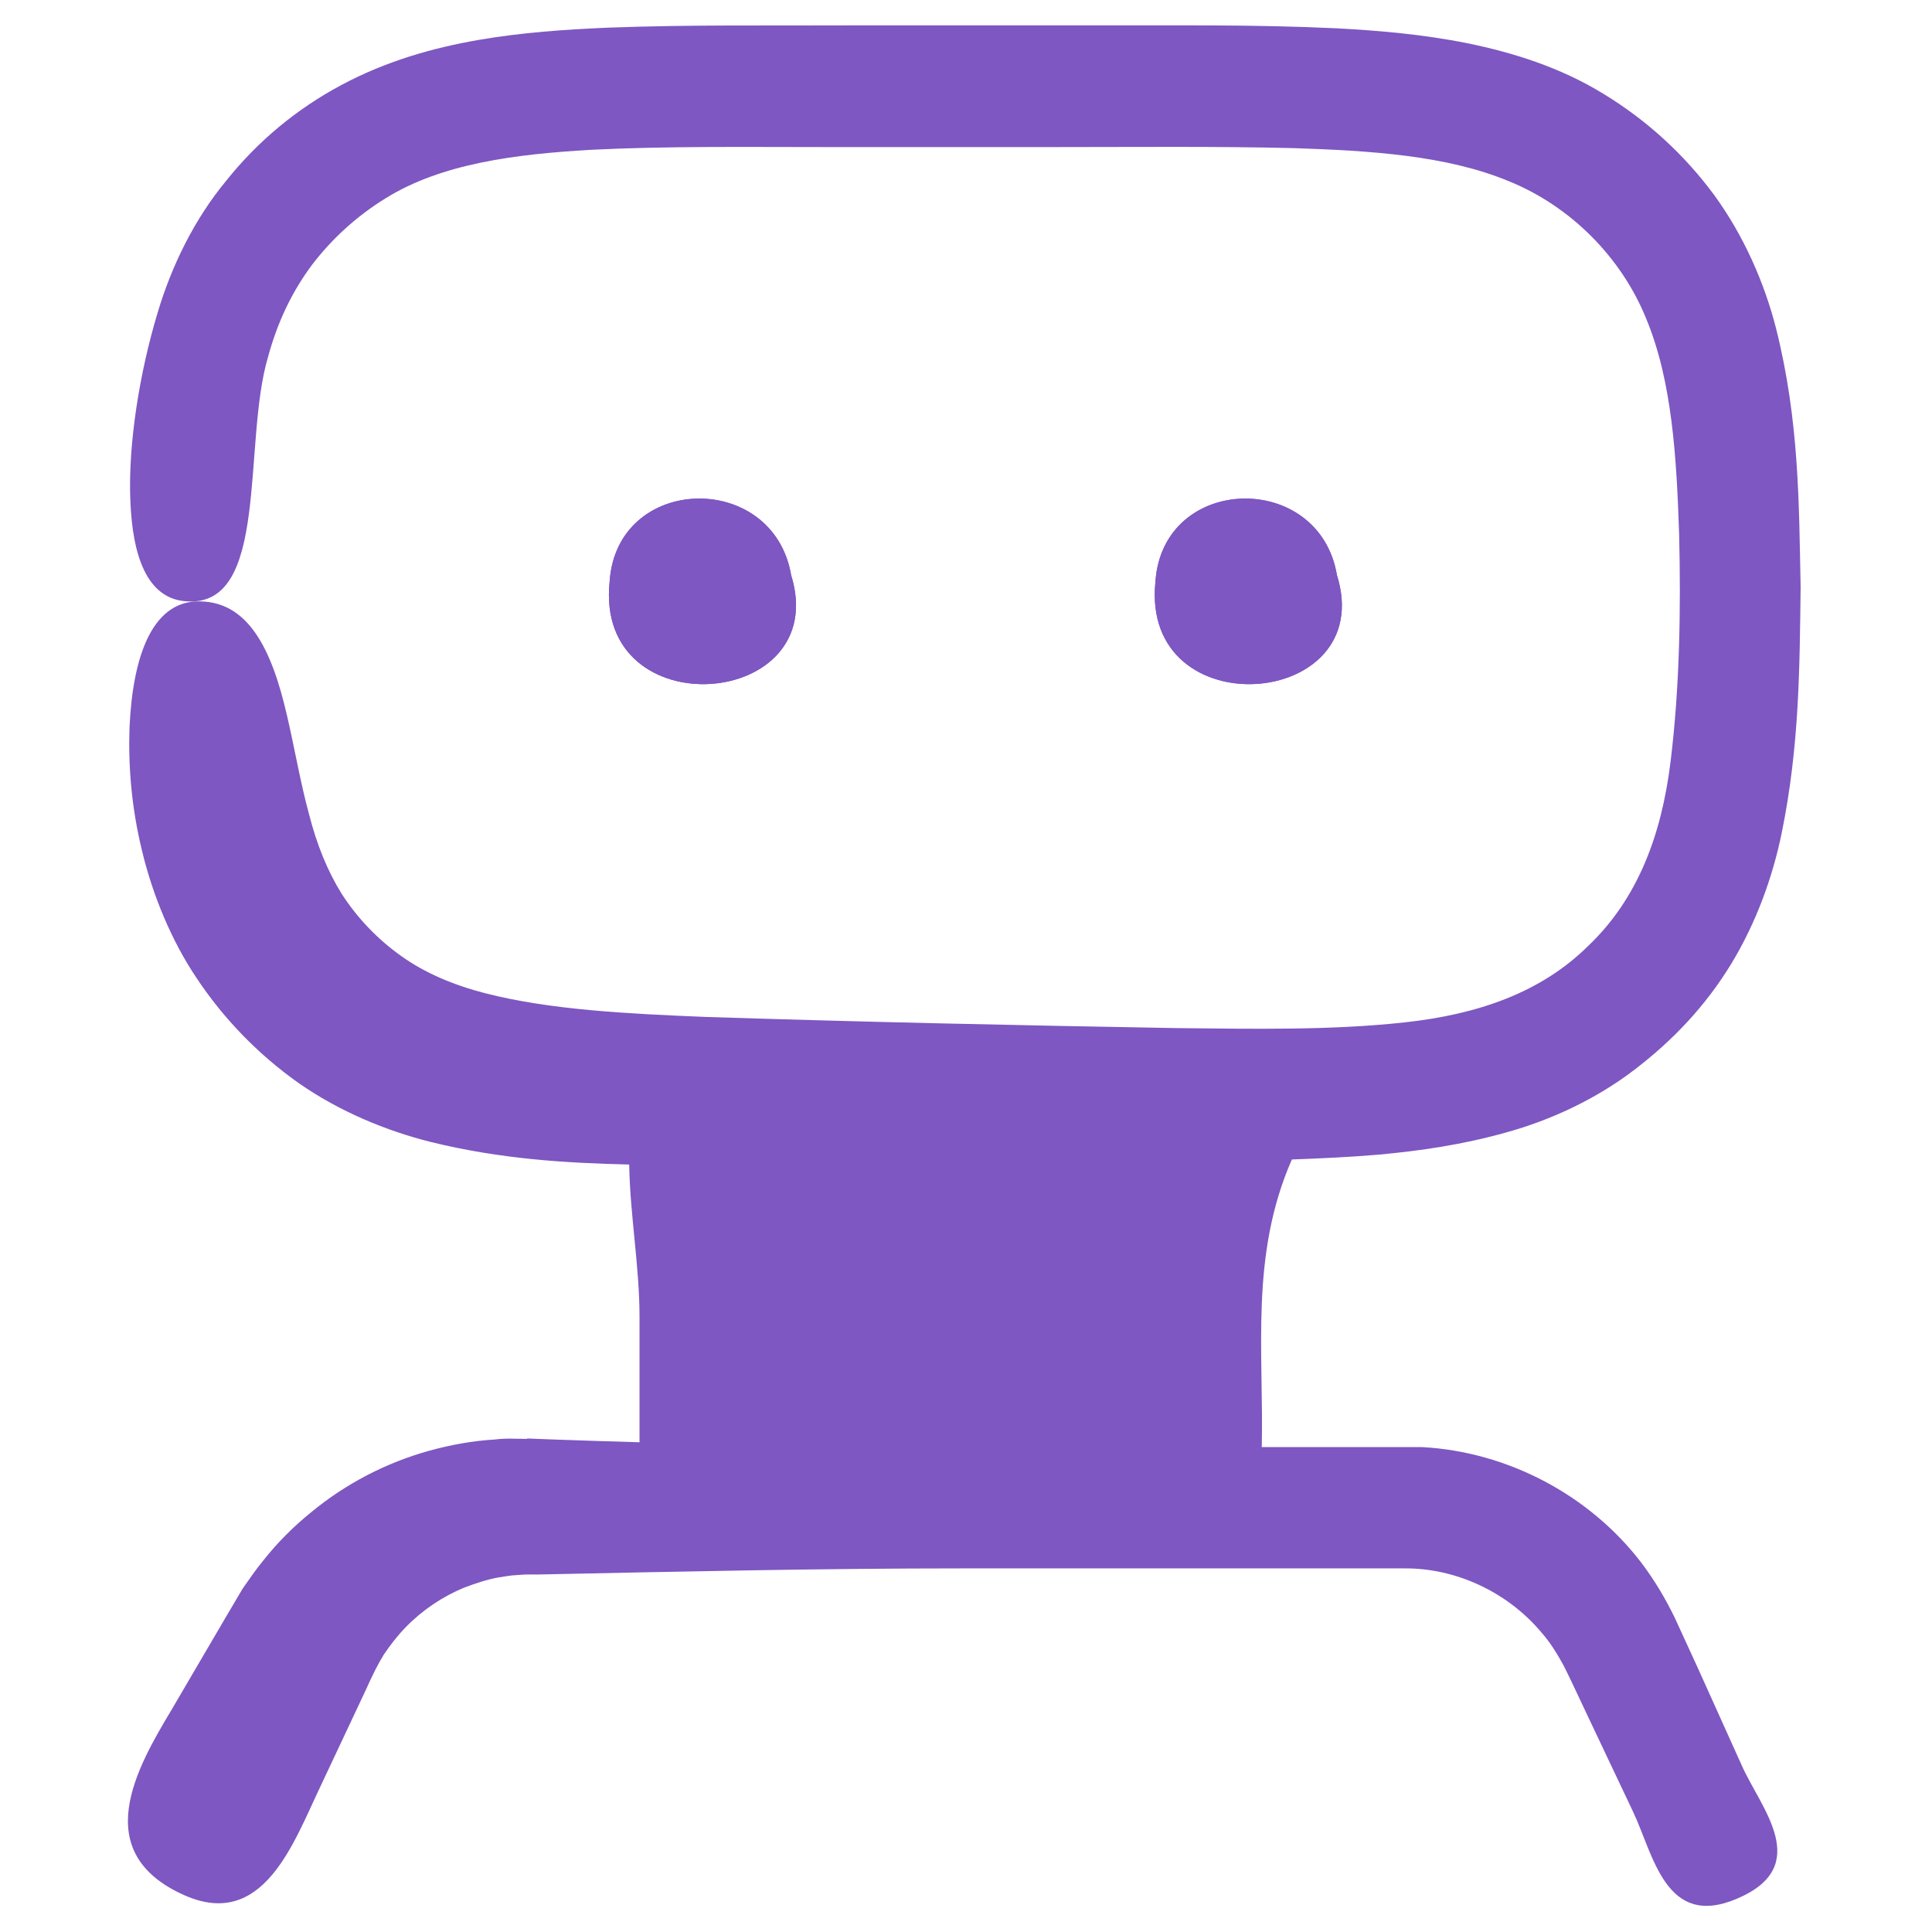 <svg xmlns="http://www.w3.org/2000/svg" viewBox="0 0 500 500">
  <g style="transform-origin: 233.719px 233.426px;"
    transform="matrix(1.548, 0, 0, 1.548, 16.678, 16.574)">
    <g style="" transform="matrix(0.859, 0, 0, 0.859, -507.33, 70.76)">
      <g style="" transform="matrix(1.18, 0, 0, 1.18, -132.621, -55.502)">
        <path id="svg_6" style="fill: rgb(126, 87, 194);"
          d="M 770.834 285.513 C 769.167 285.513 767.256 285.374 765.485 285.618 C 761.838 285.826 758.295 286.486 754.718 287.458 C 747.598 289.438 740.964 292.876 735.234 297.599 C 732.316 299.961 729.642 302.635 727.315 305.587 C 726.099 307.046 725.057 308.609 723.946 310.172 L 721.237 314.757 L 712.207 330.176 C 706.475 339.726 698.418 353.689 714.29 360.772 C 727.315 366.573 732.316 352.126 736.727 342.887 L 744.16 327.085 C 745.548 324.029 746.14 322.848 747.215 321.076 C 748.292 319.479 749.474 317.951 750.828 316.562 C 753.572 313.749 756.871 311.526 760.484 310.033 C 762.359 309.338 764.165 308.713 766.11 308.366 C 767.117 308.226 768.055 308.019 769.028 307.984 L 770.521 307.88 L 772.709 307.88 C 795.979 307.393 819.249 306.872 842.519 306.872 L 915.525 306.872 C 924.104 306.803 932.579 310.831 938.101 317.395 C 939.525 318.993 940.636 320.799 941.678 322.674 C 942.096 323.438 942.79 324.932 943.45 326.286 L 945.395 330.419 L 953.21 346.916 C 956.648 354.14 958.592 366.365 970.366 361.364 C 983.078 355.98 974.292 346.395 971.2 339.414 L 963.872 323.161 L 960.12 314.998 C 958.592 311.839 956.786 308.818 954.668 306.004 C 946.124 294.786 932.579 287.632 918.478 286.868 L 892.012 286.868 C 892.359 271.066 890.032 255.229 896.979 239.426 C 901.702 239.253 906.461 239.044 911.323 238.627 C 918.13 238.002 925.146 236.995 932.405 234.946 C 939.664 232.933 947.132 229.494 953.522 224.597 C 959.878 219.735 965.261 214.038 969.463 207.128 C 973.631 200.252 976.306 192.716 977.765 185.595 C 980.717 171.148 980.717 158.193 980.89 145.066 C 980.612 131.382 980.682 117.698 976.862 102.452 C 974.951 94.915 971.548 87.101 966.616 80.329 C 961.684 73.66 955.502 68 948.416 63.694 C 941.262 59.283 933.412 56.851 925.945 55.323 C 918.512 53.829 911.323 53.239 904.376 52.857 C 890.484 52.197 877.251 52.406 864.019 52.371 L 824.286 52.371 C 811.053 52.44 797.855 52.232 784.031 52.753 C 777.12 53.065 770.035 53.517 762.671 54.802 C 755.309 56.087 747.528 58.275 740.166 62.234 C 732.871 66.125 726.412 71.472 721.237 77.967 C 715.922 84.357 712.172 92.136 709.914 99.708 C 706.893 109.71 705.017 121.518 705.399 130.723 C 705.746 139.891 708.143 146.872 714.533 147.358 C 728.461 148.539 723.842 121.415 728.114 107.037 C 729.642 101.41 732.003 96.408 735.268 91.997 C 738.603 87.588 742.736 83.837 747.459 80.919 C 756.697 75.154 768.854 73.626 781.322 72.896 C 793.86 72.271 806.78 72.444 819.736 72.444 L 858.6 72.444 C 871.555 72.444 884.579 72.306 897.257 72.618 C 909.865 73.036 922.472 73.8 932.753 78.072 C 942.894 82.17 951.334 90.609 955.432 100.785 C 959.704 111.066 960.433 123.707 960.85 136.313 C 961.163 148.886 960.919 161.875 959.426 173.891 C 957.933 186.012 953.974 196.431 945.95 204.106 C 938.101 211.921 927.647 215.498 915.56 216.817 C 903.543 218.137 890.692 217.894 877.807 217.755 C 851.967 217.304 825.953 216.747 800.216 215.914 C 787.505 215.393 774.723 214.768 763.992 212.025 C 758.608 210.636 753.988 208.656 750.133 205.912 C 746.209 203.134 742.875 199.66 740.27 195.632 C 737.977 191.951 736.171 187.61 734.851 182.4 C 733.463 177.33 732.49 171.565 731.239 166.216 C 728.773 155.484 724.884 146.976 716.131 147.393 C 709.045 147.775 705.781 156.283 705.26 168.265 C 705.052 174.273 705.538 181.254 707.344 188.582 C 709.08 195.84 712.207 203.377 716.27 209.42 C 720.751 216.192 726.481 222.096 733.15 226.82 C 739.922 231.544 747.633 234.703 754.961 236.544 C 766.562 239.392 777.328 240.017 787.679 240.26 C 787.817 248.665 789.38 257.035 789.38 265.405 L 789.38 286.069 C 784.691 285.93 780.003 285.791 775.314 285.618 L 770.834 285.444 L 770.834 285.513 Z"
          stroke-linecap="round"></path>
        <path id="svg_7"
          d="M 814.387 143.038 C 811.4 125.707 785.594 126.367 784.448 144.15 C 781.947 168.357 821.264 165.232 814.387 143.038 Z M 904.411 143.038 C 901.459 125.707 875.654 126.367 874.472 144.15 C 872.006 168.357 911.323 165.232 904.411 143.038 Z"
          stroke-linecap="round" style="fill: rgb(126, 87, 194);"></path>
        <path id="svg_-2"
          d="M 814.387 143.038 C 811.4 125.707 785.594 126.367 784.448 144.15 C 781.947 168.357 821.264 165.232 814.387 143.038 Z M 904.411 143.038 C 901.459 125.707 875.654 126.367 874.472 144.15 C 872.006 168.357 911.323 165.232 904.411 143.038 Z"
          stroke-linecap="round" style="fill: rgb(126, 87, 194);"></path>
      </g>
    </g>
  </g>
</svg>